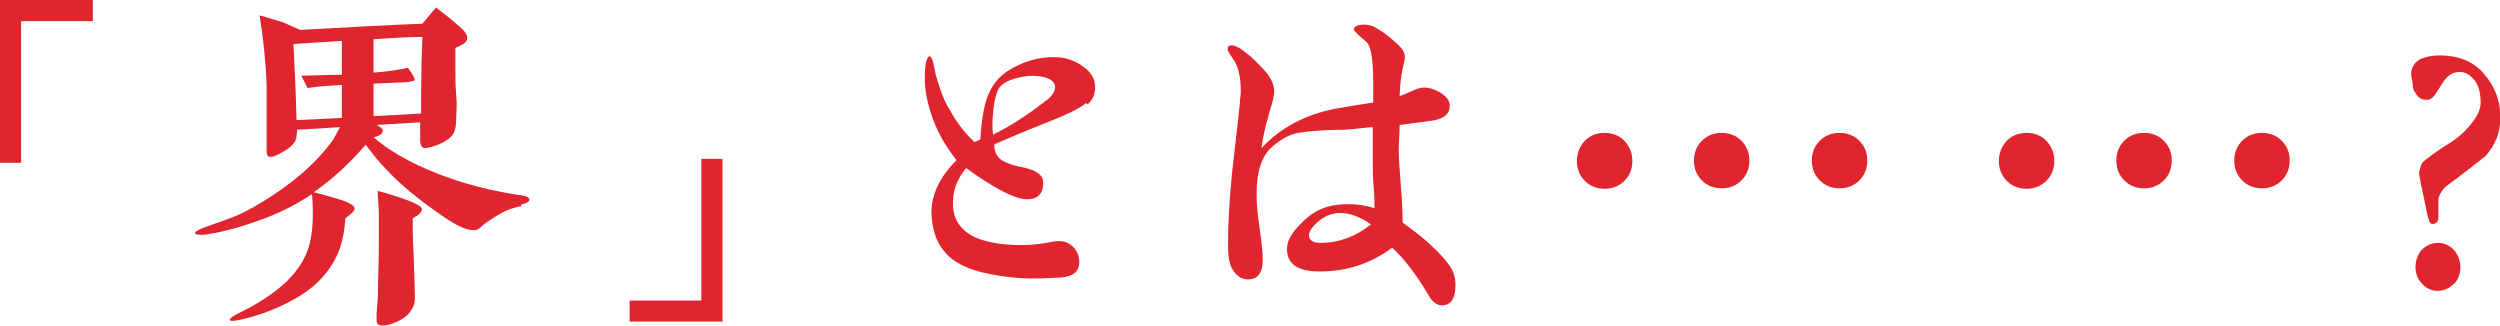 <?xml version="1.0" encoding="UTF-8"?>
<svg id="_レイヤー_2" data-name="レイヤー 2" xmlns="http://www.w3.org/2000/svg" viewBox="0 0 56.82 7.41">
  <defs>
    <style>
      .cls-1 {
        fill: #e0252f;
      }
    </style>
  </defs>
  <g id="text">
    <g>
      <path class="cls-1" d="M.48.48v3.22h-.48V0h2.11v.48H.48Z"/>
      <path class="cls-1" d="M11.85,4.69c-.06,0-.15.03-.28.07-.15.06-.33.17-.52.3-.04.03-.08.06-.12.1-.06.06-.12.08-.17.07-.18,0-.42-.12-.73-.34-.51-.35-.94-.7-1.27-1.06-.14-.14-.28-.32-.45-.54-.36.42-.75.78-1.18,1.08.09.02.24.06.44.12.33.09.49.17.49.25,0,.05-.07.12-.21.22-.02.34-.09.62-.18.82-.17.38-.45.69-.83.93-.42.26-.89.45-1.39.56-.14.03-.22.03-.23,0,0-.03.06-.08.2-.15.46-.22.81-.46,1.07-.7.23-.22.4-.46.49-.7.09-.23.13-.52.13-.86,0-.11,0-.26-.02-.45-.35.24-.78.46-1.29.63-.42.15-.79.24-1.11.29-.16.02-.25,0-.26-.03,0-.03.06-.07.21-.13.32-.11.5-.18.56-.2.2-.07.38-.16.54-.25.34-.19.67-.41.98-.66.3-.24.58-.52.82-.84.05-.06.1-.18.19-.33l-.98.06c0,.14-.02.24-.06.29-.04.06-.12.13-.24.2-.16.1-.27.14-.34.12-.02,0-.05-.05-.05-.12,0-.16,0-.33,0-.49v-.25c0-.39,0-.65,0-.77-.02-.55-.08-1.08-.16-1.58.1.02.26.08.51.15.06.02.2.09.41.18,1.25-.07,2.18-.12,2.78-.14l.31-.37c.12.09.3.23.53.43.12.1.18.19.18.26,0,.06-.03.1-.09.14s-.12.06-.18.09c0,.14,0,.34,0,.58,0,.11,0,.28.02.5s0,.38,0,.49c0,.18-.02.32-.08.4-.07.1-.21.19-.42.26-.12.04-.22.06-.27.03-.02-.02-.04-.06-.05-.13,0-.06,0-.13,0-.22,0-.11,0-.18,0-.22l-.99.06c.1.05.14.09.14.13,0,.07-.07.12-.21.15.44.38,1.05.7,1.85.97.33.11.68.2,1.04.27.1.02.26.05.47.08.14.02.19.06.18.11,0,.04-.07.07-.19.1ZM7.77.93l-1.1.07c.02.39.05.97.07,1.73l1.03-.05v-.75l-.29.02c-.11,0-.27.02-.49.05-.03-.06-.08-.15-.14-.28.2,0,.51-.02.92-.02v-.76ZM8.49.89v.76c.3-.02.56-.06.78-.11.12.16.17.26.15.28,0,.02-.09.04-.23.05l-.7.03v.74l1.08-.06c0-.42,0-1,.03-1.74-.28,0-.66.02-1.11.05ZM9.38,4.96c0,.22,0,.48.02.79.02.57.03.91.03,1.03,0,.14-.06.26-.16.37-.06.06-.16.13-.31.19-.15.06-.27.07-.34.05-.04-.02-.06-.05-.06-.1,0-.02,0-.06,0-.13,0-.1.02-.26.03-.46,0-.34.02-.72.02-1.15,0-.33,0-.56,0-.7,0-.14-.02-.31-.03-.51.1.02.27.07.51.15.34.11.5.21.5.26,0,.07-.07.14-.21.21Z"/>
      <path class="cls-1" d="M15.94,6.83v-3.22h.48v3.7h-2.11v-.48h1.63Z"/>
      <path class="cls-1" d="M24.69,2.34c-.14.12-.47.28-.99.48-.25.1-.62.25-1.1.46,0,.15.04.26.14.34.1.07.26.14.49.18.32.06.48.18.48.35,0,.25-.12.38-.37.38-.2,0-.52-.14-.96-.42-.09-.06-.23-.15-.42-.29-.22.26-.31.53-.3.82,0,.36.19.62.54.77.25.1.58.16,1.01.16.22,0,.44-.02.68-.07.07-.02.14-.02.19-.02.12,0,.23.05.32.14.09.1.13.21.13.34,0,.21-.14.33-.44.35-.15,0-.35.02-.6.02-.39,0-.79-.05-1.21-.15-.38-.1-.66-.26-.83-.48-.18-.22-.27-.51-.28-.87,0-.4.18-.8.57-1.19-.26-.33-.46-.68-.58-1.06-.1-.31-.15-.6-.14-.85,0-.3.05-.45.11-.45.02,0,.06.05.08.14.02.1.04.19.06.29.09.31.18.57.3.76.18.33.38.58.58.76l.13-.06c.03-.49.1-.85.2-1.06.1-.22.25-.39.46-.52.32-.19.66-.3,1.04-.29.21,0,.41.06.59.18.22.14.32.3.32.5,0,.17-.06.3-.17.39ZM23.58,1.73c-.14-.02-.29,0-.46.04-.22.06-.36.14-.42.24-.06.11-.11.3-.13.58-.02.17-.02.32,0,.47.35-.17.75-.42,1.2-.77.14-.1.2-.2.21-.3,0-.14-.12-.23-.38-.26Z"/>
      <path class="cls-1" d="M32.5,6.76c-.06-.1-.12-.19-.18-.29-.23-.36-.46-.64-.68-.84-.48.36-1.03.54-1.65.54-.49,0-.74-.17-.74-.51,0-.18.1-.36.3-.56.17-.18.34-.3.53-.37.15-.06.34-.09.58-.09.18,0,.38.03.58.09,0-.1,0-.27-.02-.49s-.02-.38-.02-.5v-.85c-.12,0-.34.04-.65.06-.22,0-.54,0-.97.06-.23.02-.45.14-.66.32-.24.2-.36.56-.36,1.09,0,.2.02.46.07.78.05.34.07.58.07.7,0,.3-.11.45-.34.45-.14,0-.26-.08-.35-.23-.07-.11-.1-.3-.1-.57,0-.45.03-.98.09-1.6.06-.54.12-1.06.18-1.6,0-.1.02-.18.02-.26,0-.29-.04-.51-.12-.66,0,0-.03-.06-.1-.16-.06-.08-.08-.13-.08-.15,0-.06.03-.09.1-.09.09,0,.23.09.43.26.15.14.27.26.36.37.11.14.17.28.17.41,0,.09-.03.24-.1.45-.07.25-.11.4-.12.46-.02.09-.05.22-.07.39.42-.46.98-.76,1.68-.9.18-.03.46-.08.86-.14,0-.23,0-.38,0-.45,0-.49-.04-.78-.13-.9-.02-.02-.08-.08-.2-.18-.07-.07-.11-.11-.11-.13,0-.07.08-.11.25-.11.1,0,.19.03.28.09.18.1.33.23.49.38.1.1.14.18.14.26,0,.06-.02.13-.04.22-.02.11-.04.19-.04.23-.02.1-.03.24-.04.44.04,0,.13-.05.28-.11.12-.06.21-.08.26-.08.13,0,.26.04.38.11.14.09.22.18.22.3,0,.19-.13.3-.39.34-.17.02-.42.06-.75.1,0,.22-.02.41-.02.57,0,.18.02.46.05.83.03.38.04.65.04.82.51.36.86.69,1.06.97.1.14.14.28.14.45,0,.3-.1.46-.31.46-.1,0-.18-.06-.27-.17ZM30.46,4.84c-.22,0-.42.1-.59.28-.08.09-.12.16-.12.22,0,.12.09.18.26.18.42,0,.8-.14,1.15-.42-.26-.18-.49-.26-.7-.26Z"/>
      <path class="cls-1" d="M36.92,4.11c-.12.12-.27.18-.45.18s-.33-.06-.45-.18-.18-.27-.18-.45.06-.33.18-.46c.12-.12.27-.18.45-.18s.33.06.45.18c.12.13.18.28.18.46s-.06.33-.18.45ZM39.58,4.1c-.12.12-.27.18-.45.18s-.33-.06-.45-.18-.18-.27-.18-.45.06-.33.18-.45.27-.18.45-.18.33.06.45.18.18.27.18.45-.06.33-.18.45ZM42.26,4.1c-.12.12-.27.18-.45.18s-.33-.06-.45-.18-.18-.27-.18-.45.06-.33.18-.45.27-.18.45-.18.33.06.45.18.18.27.18.45-.06.33-.18.45Z"/>
      <path class="cls-1" d="M46.51,4.11c-.12.12-.27.18-.45.18s-.33-.06-.45-.18-.18-.27-.18-.45.06-.33.18-.46c.12-.12.27-.18.45-.18s.33.06.45.18c.12.13.18.28.18.46s-.06.33-.18.45ZM49.18,4.1c-.12.12-.27.18-.45.18s-.33-.06-.45-.18-.18-.27-.18-.45.06-.33.18-.45.27-.18.45-.18.33.06.45.18.18.27.18.45-.06.33-.18.45ZM51.86,4.1c-.12.12-.27.18-.45.18s-.33-.06-.45-.18-.18-.27-.18-.45.06-.33.18-.45.27-.18.45-.18.33.06.45.18.18.27.18.45-.06.33-.18.45Z"/>
      <path class="cls-1" d="M56.46,3.57s-.26.21-.67.52c-.14.1-.22.16-.24.19-.07.08-.13.18-.13.28v.39c0,.09-.05.14-.14.14-.06,0-.09-.1-.13-.3-.03-.17-.08-.38-.13-.62-.02-.13-.04-.2-.04-.22,0-.05.02-.13.07-.25.02-.02.1-.09.25-.2.09-.06.17-.12.25-.17.22-.13.41-.27.55-.44.18-.2.28-.38.28-.55,0-.28-.07-.48-.22-.6-.1-.09-.21-.12-.32-.1-.13.02-.24.1-.34.27-.09.14-.14.22-.15.23-.06.09-.13.13-.19.13-.09,0-.17-.03-.22-.1-.06-.07-.1-.14-.1-.21,0-.06-.02-.14-.04-.26,0-.15.06-.26.18-.34.11-.06.27-.1.47-.1.43,0,.77.14,1,.41.26.3.38.63.38,1.01,0,.33-.12.63-.36.89ZM55.77,6.45c-.1.1-.22.16-.37.16-.14,0-.26-.06-.35-.16-.1-.1-.15-.23-.15-.38s.05-.29.14-.39c.1-.1.22-.16.37-.16s.27.06.37.17c.09.11.14.24.14.38,0,.15-.05.28-.14.38Z"/>
    </g>
  </g>
</svg>